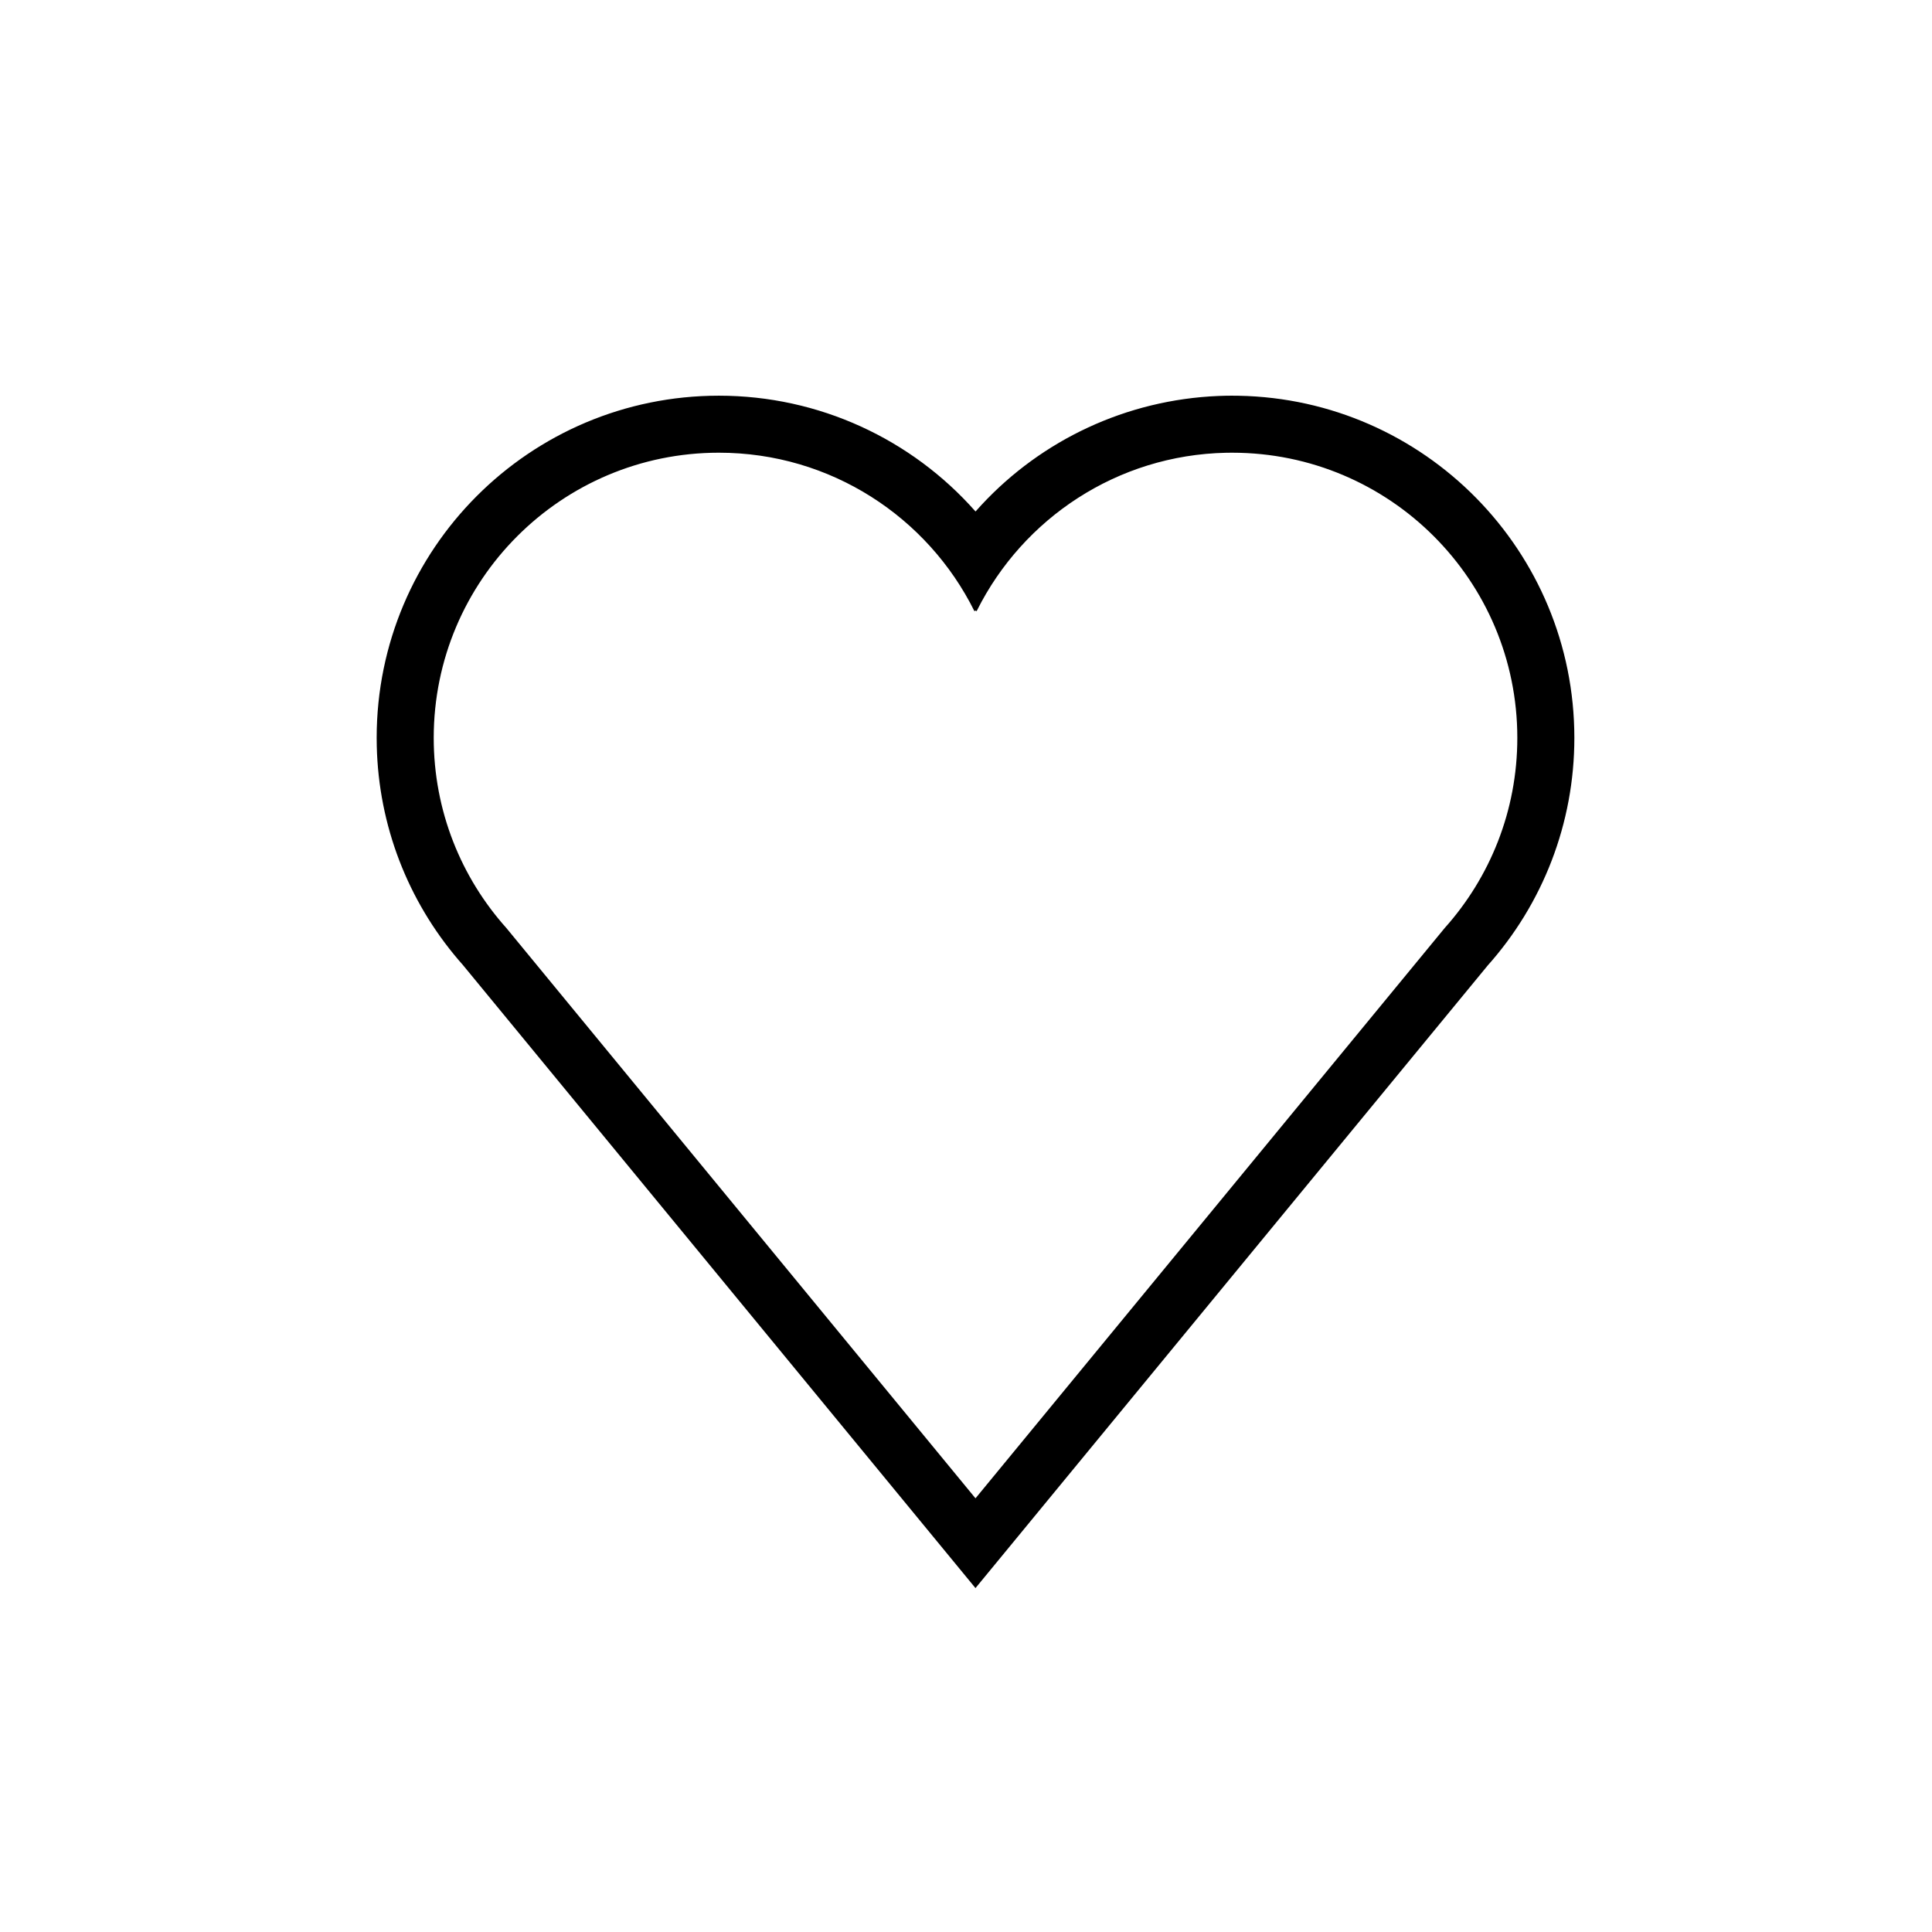 <?xml version="1.0" encoding="UTF-8"?>
<!-- The Best Svg Icon site in the world: iconSvg.co, Visit us! https://iconsvg.co -->
<svg fill="#000000" width="800px" height="800px" version="1.1" viewBox="144 144 512 512" xmlns="http://www.w3.org/2000/svg">
 <path d="m470.38 248.86-1.578 0.016-1.891 0.059c-24.438 1.004-46.805 11.676-62.785 28.852l-1.598 1.762-0.059-0.062c-16.875-19.086-41.387-30.625-67.961-30.625-50.086 0-90.688 40.602-90.688 90.688l0.027 2.184c0.5 21.07 8.234 40.938 21.664 56.668l1.141 1.309 135.86 165.15 135.92-165.21-0.316 0.371c14.777-16.508 23.105-37.863 23.105-60.473 0-49.531-39.707-89.785-89.02-90.672zm0.156 15.113c41.738 0 75.57 33.836 75.57 75.574 0 19.359-7.277 37.02-19.25 50.391l-124.34 151.13-124.33-151.14c-11.969-13.367-19.246-31.027-19.246-50.383 0-41.738 33.832-75.574 75.57-75.574 29.68 0 55.367 17.113 67.727 42.008l0.281-0.191 0.289 0.199 0.125-0.246c12.184-24.324 37.109-41.16 66.023-41.754z"/>
</svg>